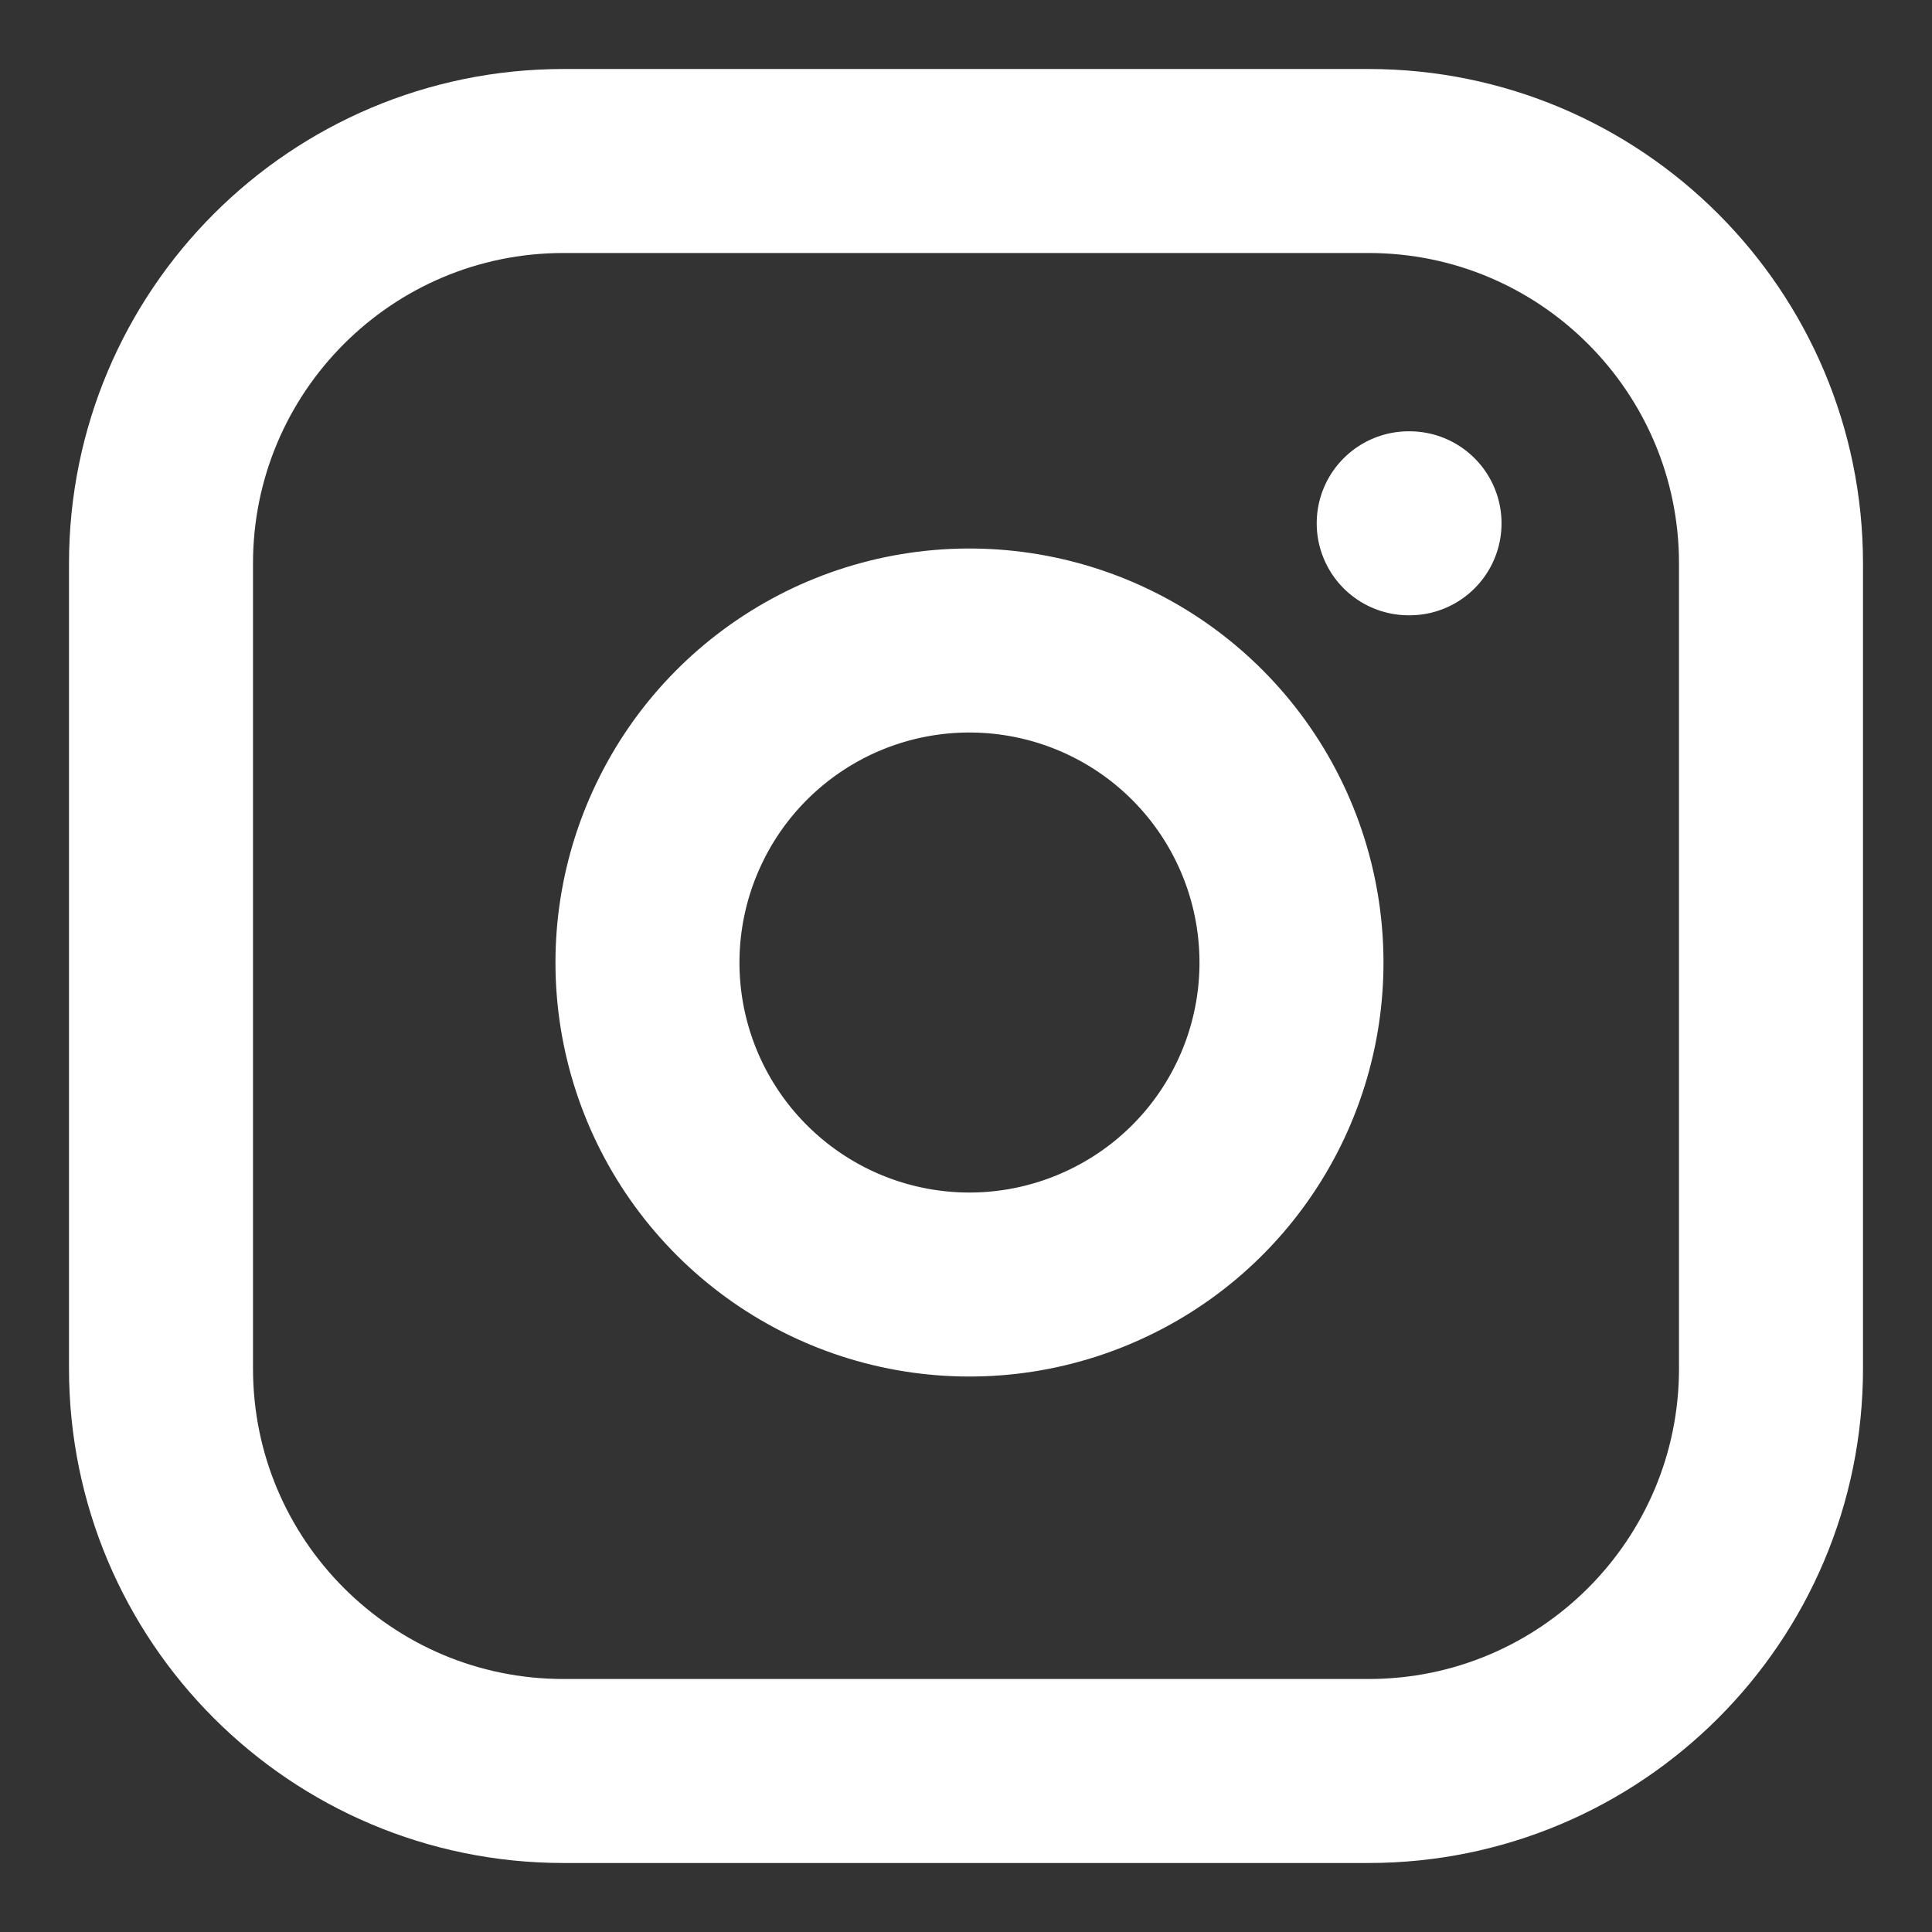 <svg width="21" height="21" viewBox="0 0 21 21" fill="none" xmlns="http://www.w3.org/2000/svg">
<rect x="0" y="0" width="21" height="21" fill="#333333" stroke="none"/>
<path d="M14.875 1.75H6.125C3.709 1.75 1.75 3.709 1.75 6.125V14.875C1.75 17.291 3.709 19.25 6.125 19.25H14.875C17.291 19.25 19.25 17.291 19.25 14.875V6.125C19.25 3.709 17.291 1.75 14.875 1.75Z" stroke="white" stroke-width="2" stroke-linecap="round" stroke-linejoin="round"/>
<path d="M14 9.949C14.108 10.677 13.984 11.421 13.645 12.074C13.306 12.728 12.769 13.258 12.111 13.588C11.454 13.919 10.709 14.035 9.982 13.918C9.255 13.801 8.584 13.458 8.063 12.937C7.542 12.416 7.199 11.745 7.082 11.018C6.965 10.291 7.081 9.546 7.412 8.889C7.742 8.231 8.272 7.695 8.926 7.355C9.579 7.016 10.323 6.892 11.051 7C11.794 7.11 12.482 7.456 13.013 7.987C13.544 8.518 13.89 9.206 14 9.949Z" stroke="white" stroke-width="2" stroke-linecap="round" stroke-linejoin="round"/>
<path d="M15.312 5.688H15.321" stroke="white" stroke-width="2" stroke-linecap="round" stroke-linejoin="round"/>
</svg>

